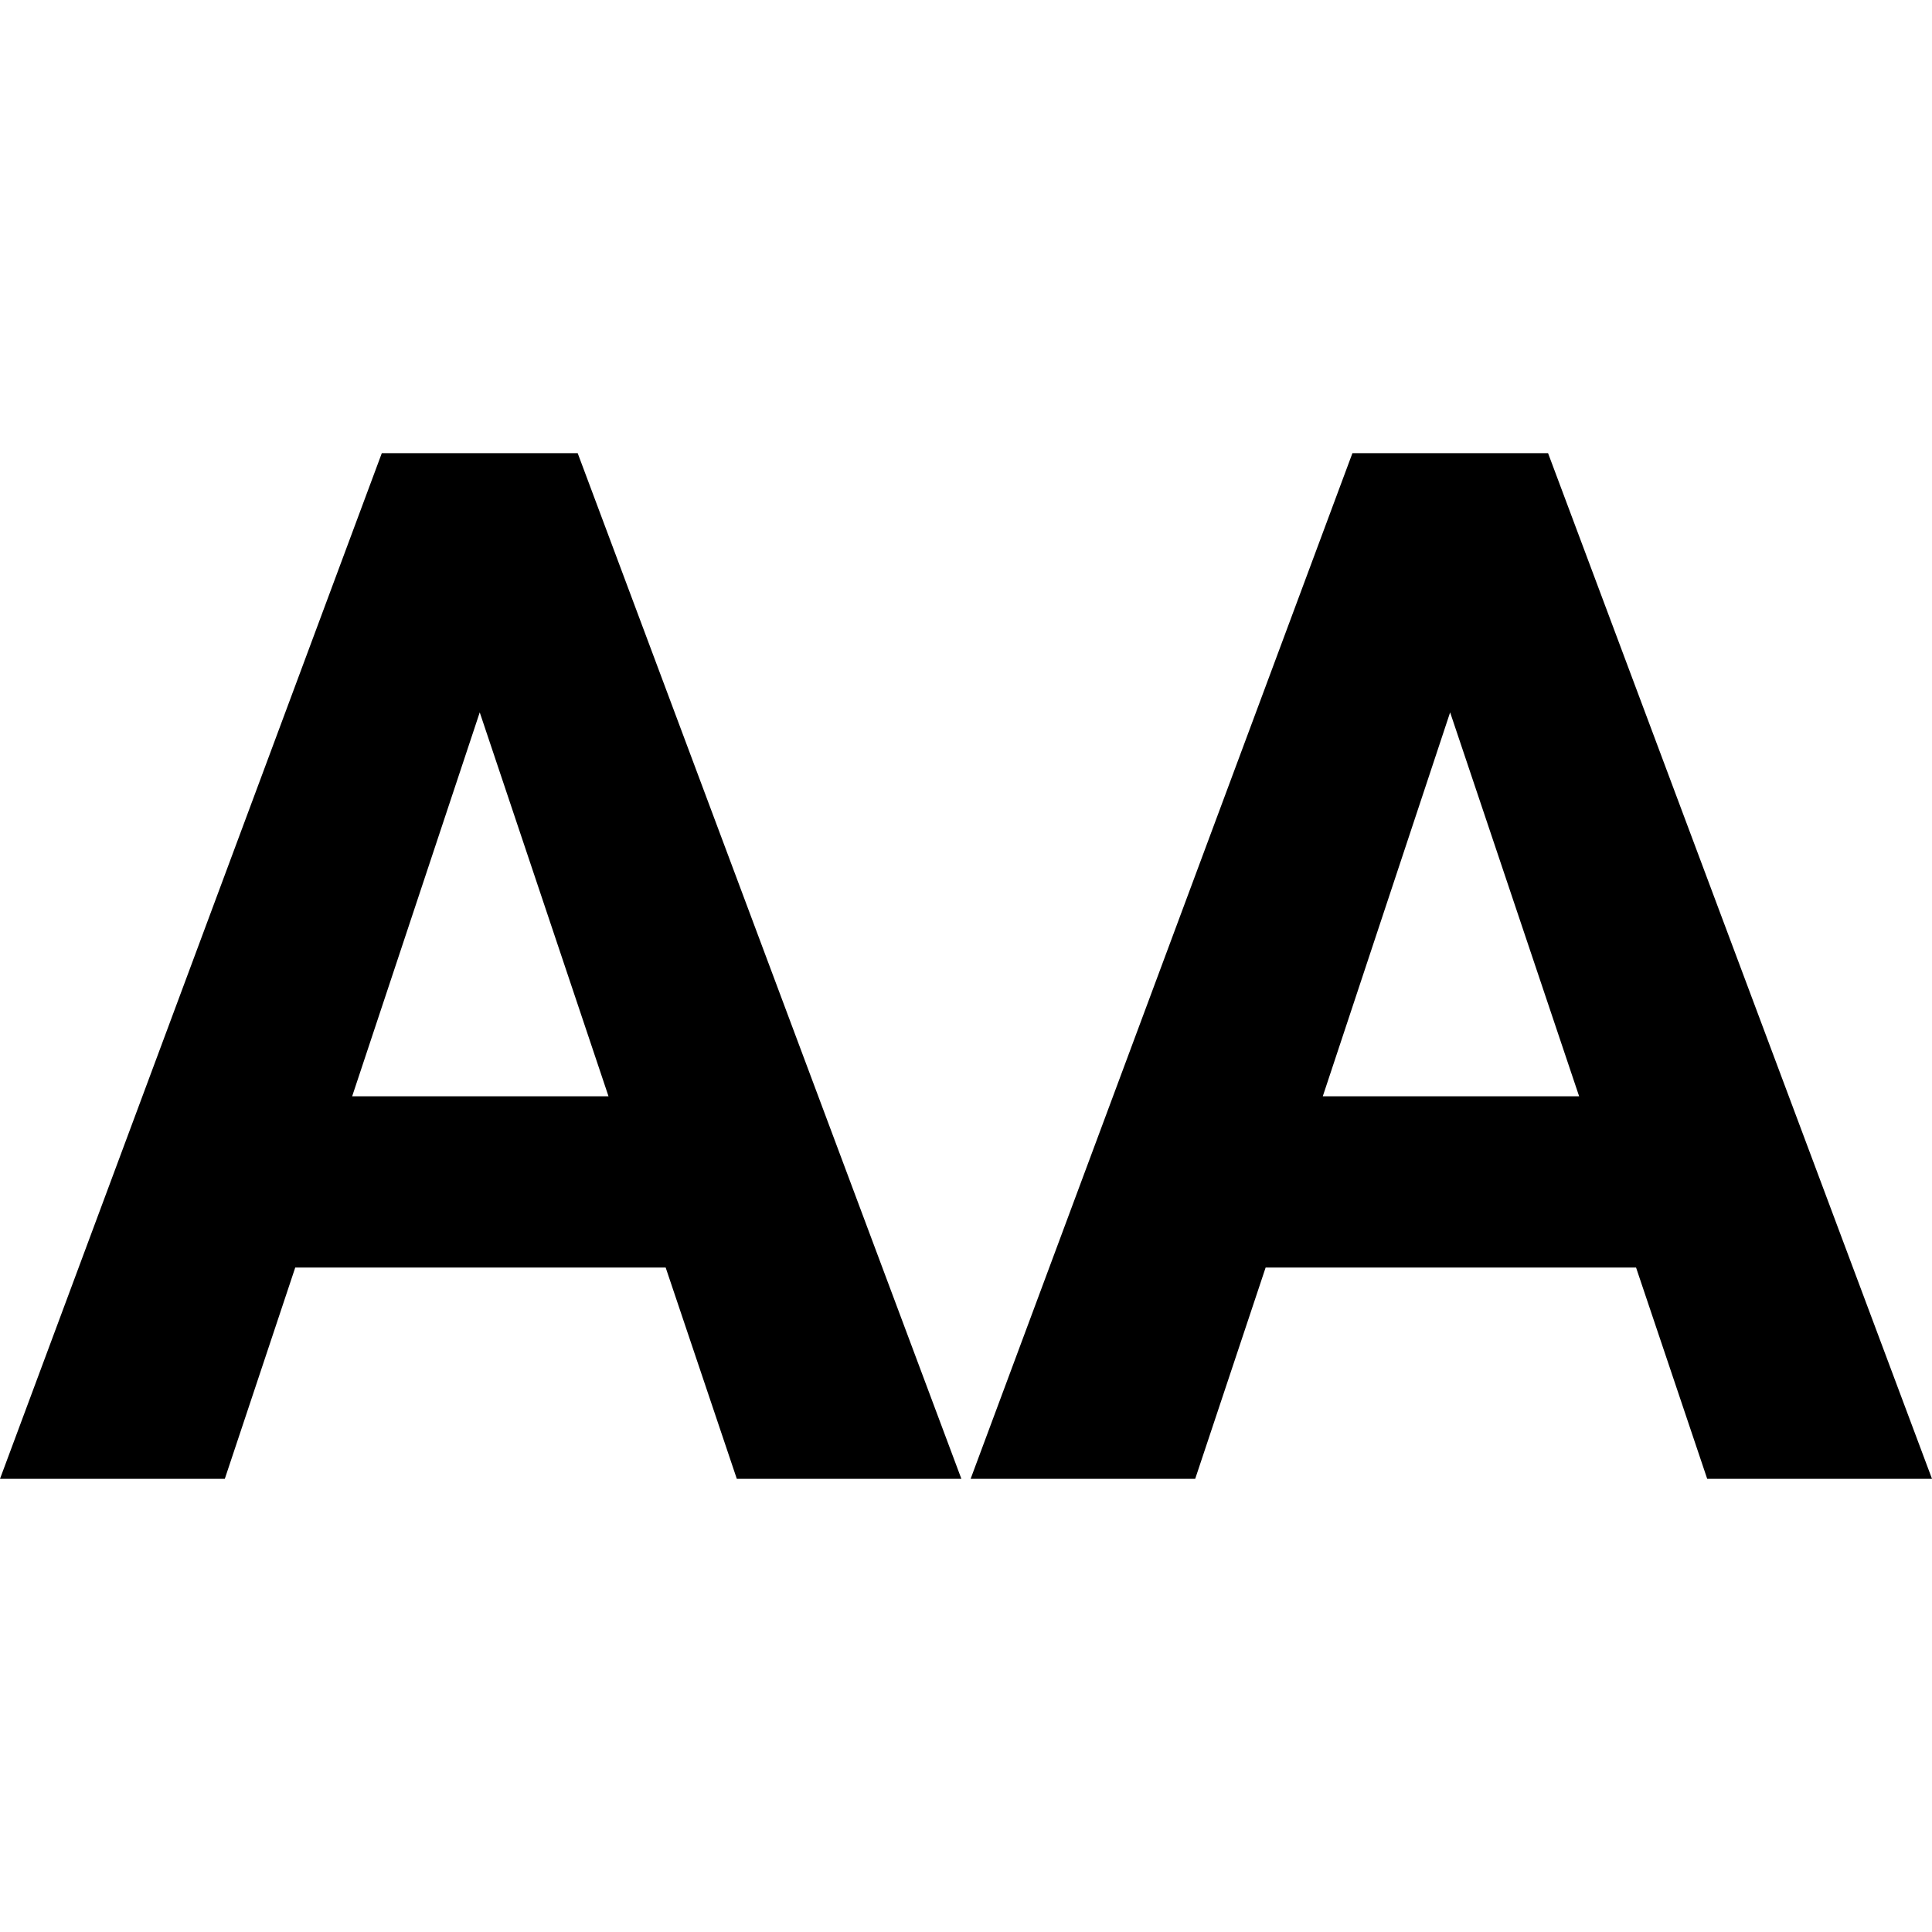 <svg xmlns="http://www.w3.org/2000/svg" width="500" height="500" viewBox="0 0 500 500">
  <path d="M98.809 117.282L0 382.718H58.181l18.228-54.683h95.864l18.412 54.683h58.12l-99.3-265.435zm251.197 0l-98.809 265.435h58.12l18.228-54.683h95.864l18.412 54.683H500l-99.362-265.435zm-225.85 67.08l33.325 99.362H91.138zm251.135 0l33.387 99.362H342.335z"/>
</svg>
